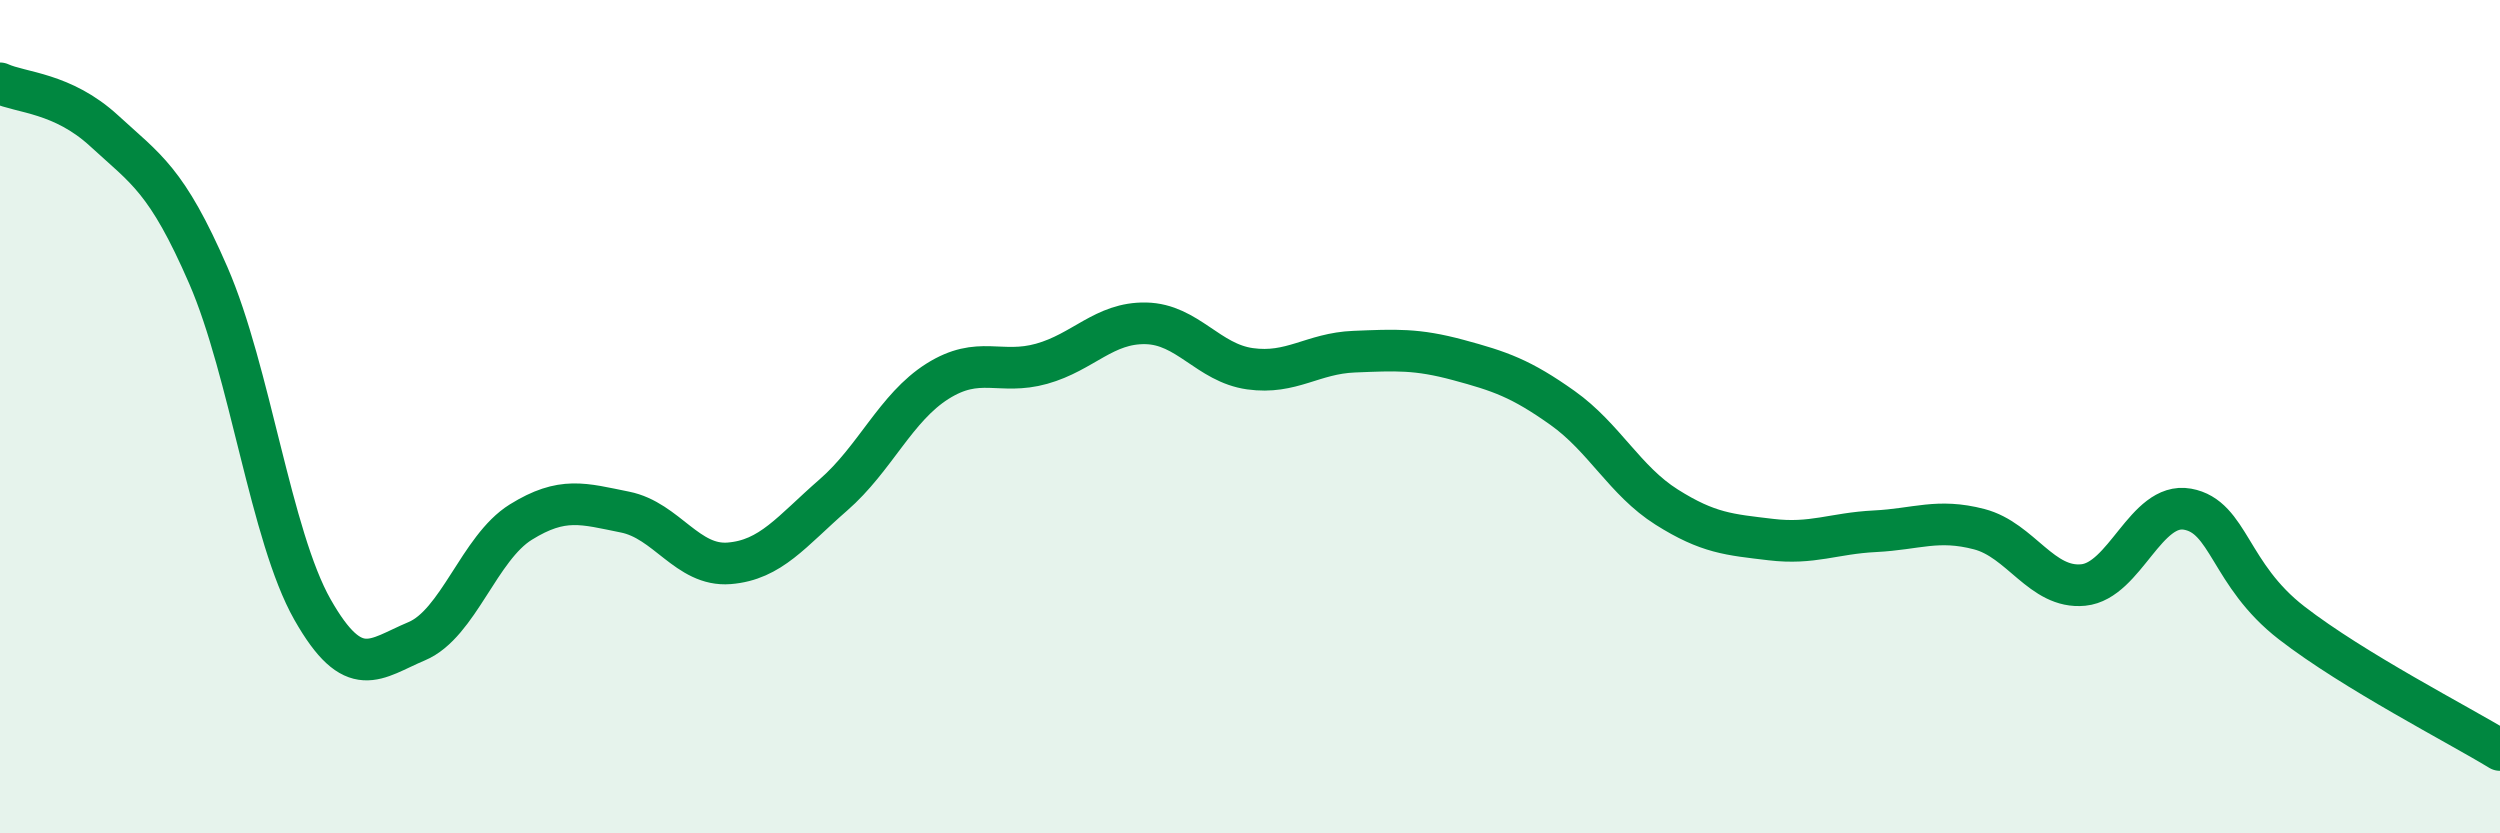 
    <svg width="60" height="20" viewBox="0 0 60 20" xmlns="http://www.w3.org/2000/svg">
      <path
        d="M 0,2 C 0.5,2.23 1.5,2.22 2.5,3.14 C 3.5,4.06 4,4.31 5,6.61 C 6,8.91 6.5,12.87 7.5,14.63 C 8.5,16.39 9,15.81 10,15.39 C 11,14.97 11.5,13.15 12.5,12.53 C 13.5,11.91 14,12.09 15,12.29 C 16,12.49 16.5,13.6 17.5,13.52 C 18.5,13.44 19,12.75 20,11.88 C 21,11.01 21.5,9.78 22.5,9.15 C 23.5,8.52 24,9.01 25,8.73 C 26,8.45 26.5,7.74 27.5,7.76 C 28.5,7.78 29,8.71 30,8.85 C 31,8.99 31.5,8.48 32.5,8.44 C 33.5,8.4 34,8.37 35,8.64 C 36,8.91 36.5,9.08 37.5,9.79 C 38.5,10.5 39,11.54 40,12.17 C 41,12.8 41.5,12.83 42.5,12.95 C 43.5,13.07 44,12.8 45,12.75 C 46,12.7 46.5,12.44 47.5,12.7 C 48.5,12.96 49,14.14 50,14.04 C 51,13.94 51.5,12.04 52.5,12.22 C 53.5,12.4 53.5,13.79 55,14.95 C 56.5,16.11 59,17.39 60,18L60 20L0 20Z"
        fill="#008740"
        opacity="0.1"
        stroke-linecap="round"
        stroke-linejoin="round"
      />
      <path
        d="M 0,2 C 0.5,2.23 1.5,2.22 2.5,3.14 C 3.5,4.06 4,4.31 5,6.61 C 6,8.91 6.5,12.87 7.5,14.63 C 8.5,16.39 9,15.81 10,15.39 C 11,14.97 11.5,13.15 12.5,12.53 C 13.5,11.91 14,12.09 15,12.29 C 16,12.49 16.5,13.6 17.5,13.52 C 18.5,13.44 19,12.75 20,11.88 C 21,11.01 21.5,9.78 22.5,9.15 C 23.5,8.52 24,9.01 25,8.73 C 26,8.45 26.5,7.74 27.5,7.76 C 28.5,7.78 29,8.71 30,8.85 C 31,8.99 31.5,8.48 32.5,8.44 C 33.5,8.4 34,8.37 35,8.64 C 36,8.91 36.5,9.08 37.5,9.79 C 38.5,10.5 39,11.54 40,12.17 C 41,12.8 41.5,12.83 42.5,12.95 C 43.5,13.07 44,12.8 45,12.75 C 46,12.7 46.5,12.44 47.5,12.7 C 48.5,12.96 49,14.14 50,14.04 C 51,13.94 51.5,12.04 52.5,12.22 C 53.5,12.4 53.5,13.79 55,14.95 C 56.5,16.11 59,17.39 60,18"
        stroke="#008740"
        stroke-width="1"
        fill="none"
        stroke-linecap="round"
        stroke-linejoin="round"
      />
    </svg>
  